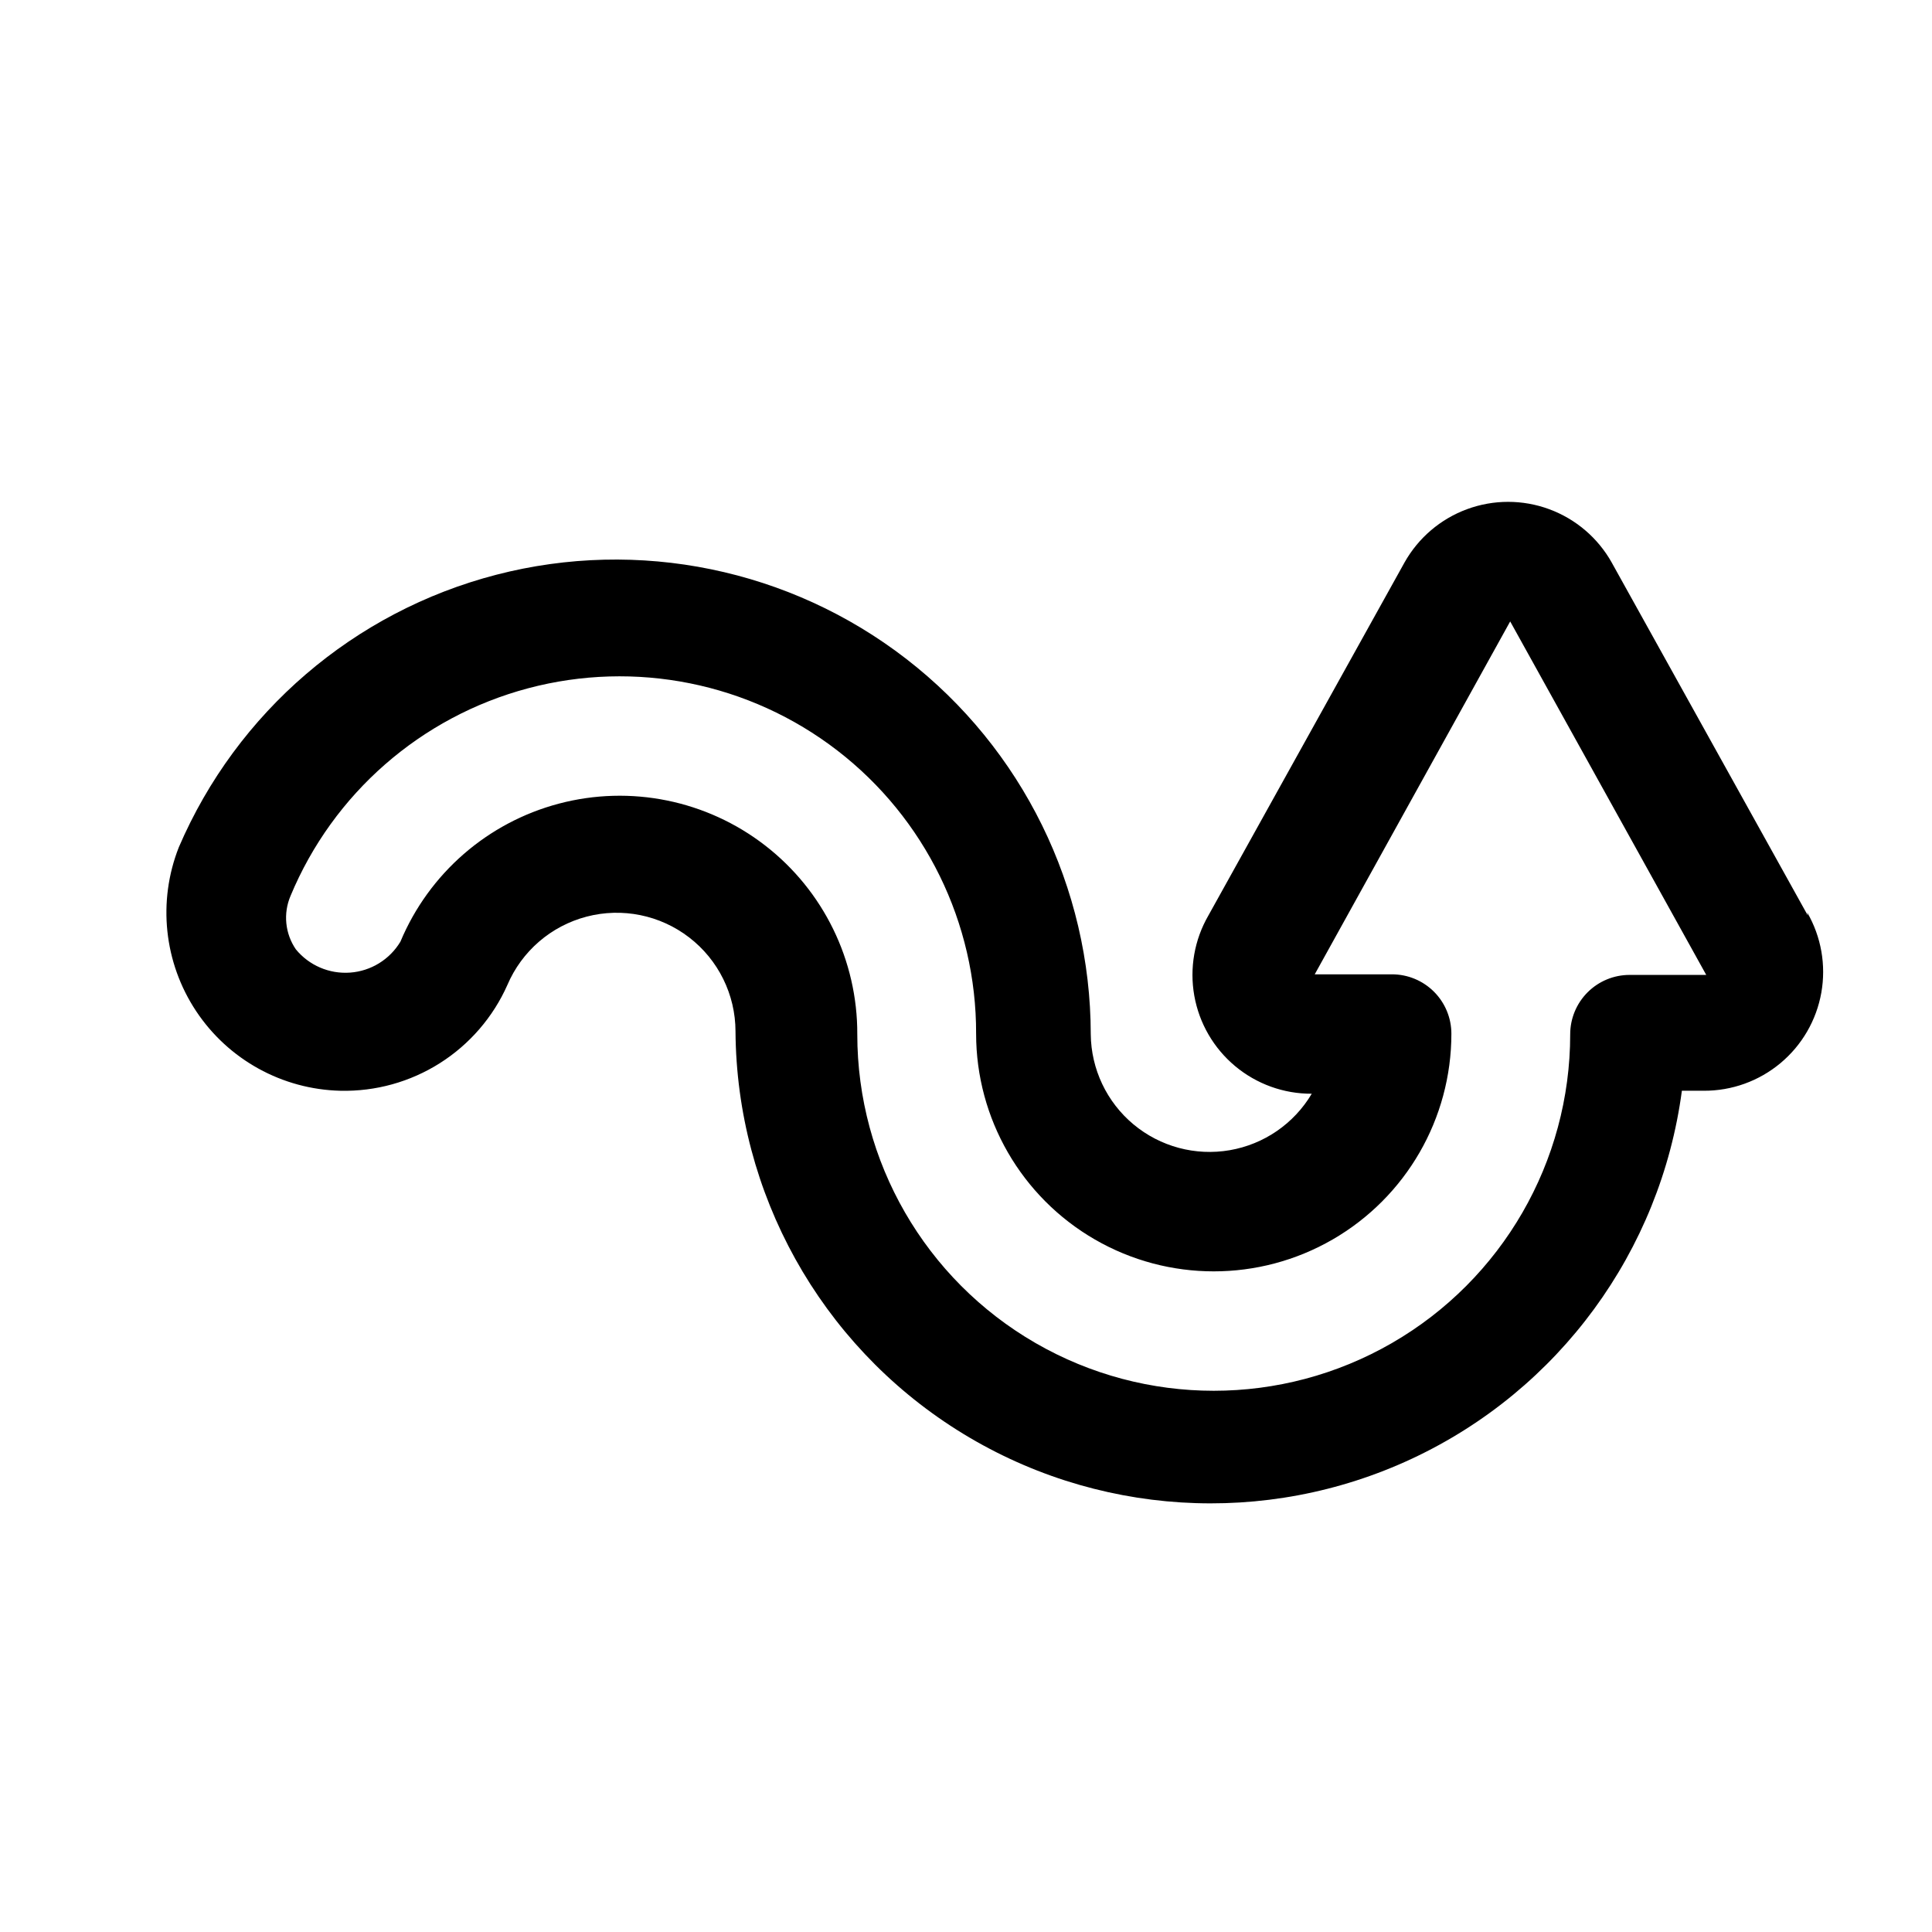 <?xml version="1.0" encoding="UTF-8"?>
<!-- Uploaded to: ICON Repo, www.svgrepo.com, Generator: ICON Repo Mixer Tools -->
<svg fill="#000000" width="800px" height="800px" version="1.1" viewBox="144 144 512 512" xmlns="http://www.w3.org/2000/svg">
 <path d="m623.09 386.62-51.957-93.52h0.004c-3.664-6.543-9.543-11.562-16.574-14.156-7.035-2.598-14.766-2.598-21.797 0-7.035 2.594-12.914 7.613-16.574 14.156l-51.957 93.52c-3.707 6.422-5.031 13.949-3.734 21.254 1.297 7.301 5.133 13.91 10.828 18.664s12.883 7.344 20.301 7.312c-4.707 7.938-12.66 13.406-21.754 14.969s-18.414-0.945-25.5-6.856c-7.082-5.91-11.219-14.629-11.312-23.855-0.043-38.949-18.102-75.684-48.914-99.508-30.809-23.82-70.91-32.051-108.61-22.289-37.703 9.766-68.77 36.418-84.145 72.203-5.664 14.359-3.957 30.578 4.578 43.441s22.812 20.742 38.246 21.109c9.316 0.211 18.488-2.336 26.359-7.32 7.871-4.988 14.094-12.191 17.879-20.707 3.82-8.965 11.574-15.656 21.004-18.121 9.43-2.465 19.469-0.426 27.188 5.523 7.719 5.945 12.25 15.133 12.266 24.879 0.293 42.918 22.422 82.734 58.715 105.64 36.293 22.914 81.754 25.766 120.62 7.574 38.875-18.195 65.805-54.93 71.465-97.473h5.824c7.418 0.027 14.605-2.562 20.301-7.316 5.695-4.75 9.531-11.359 10.828-18.664 1.297-7.305-0.023-14.828-3.734-21.254zm-47.23 15.742c-4.176 0-8.18 1.66-11.133 4.613-2.953 2.953-4.609 6.957-4.609 11.133 0 33.746-18.008 64.934-47.234 81.809-29.227 16.871-65.238 16.871-94.465 0-29.227-16.875-47.23-48.062-47.23-81.809 0.078-19.582-8.957-38.086-24.445-50.066-15.488-11.984-35.672-16.078-54.605-11.078-18.934 4.996-34.465 18.52-42.023 36.582-2.844 4.738-7.812 7.797-13.324 8.203-5.508 0.406-10.875-1.887-14.383-6.156-2.863-4.172-3.398-9.516-1.418-14.168 11.281-27.129 34.547-47.465 62.941-55.02 28.395-7.551 58.688-1.461 81.957 16.477 23.27 17.941 36.867 45.688 36.789 75.066 0 22.5 12.004 43.289 31.488 54.539 19.484 11.25 43.492 11.25 62.977 0s31.488-32.039 31.488-54.539c0-4.176-1.66-8.18-4.613-11.133-2.953-2.949-6.957-4.609-11.133-4.609h-20.469l51.797-93.52 51.957 93.676z"/>
</svg>